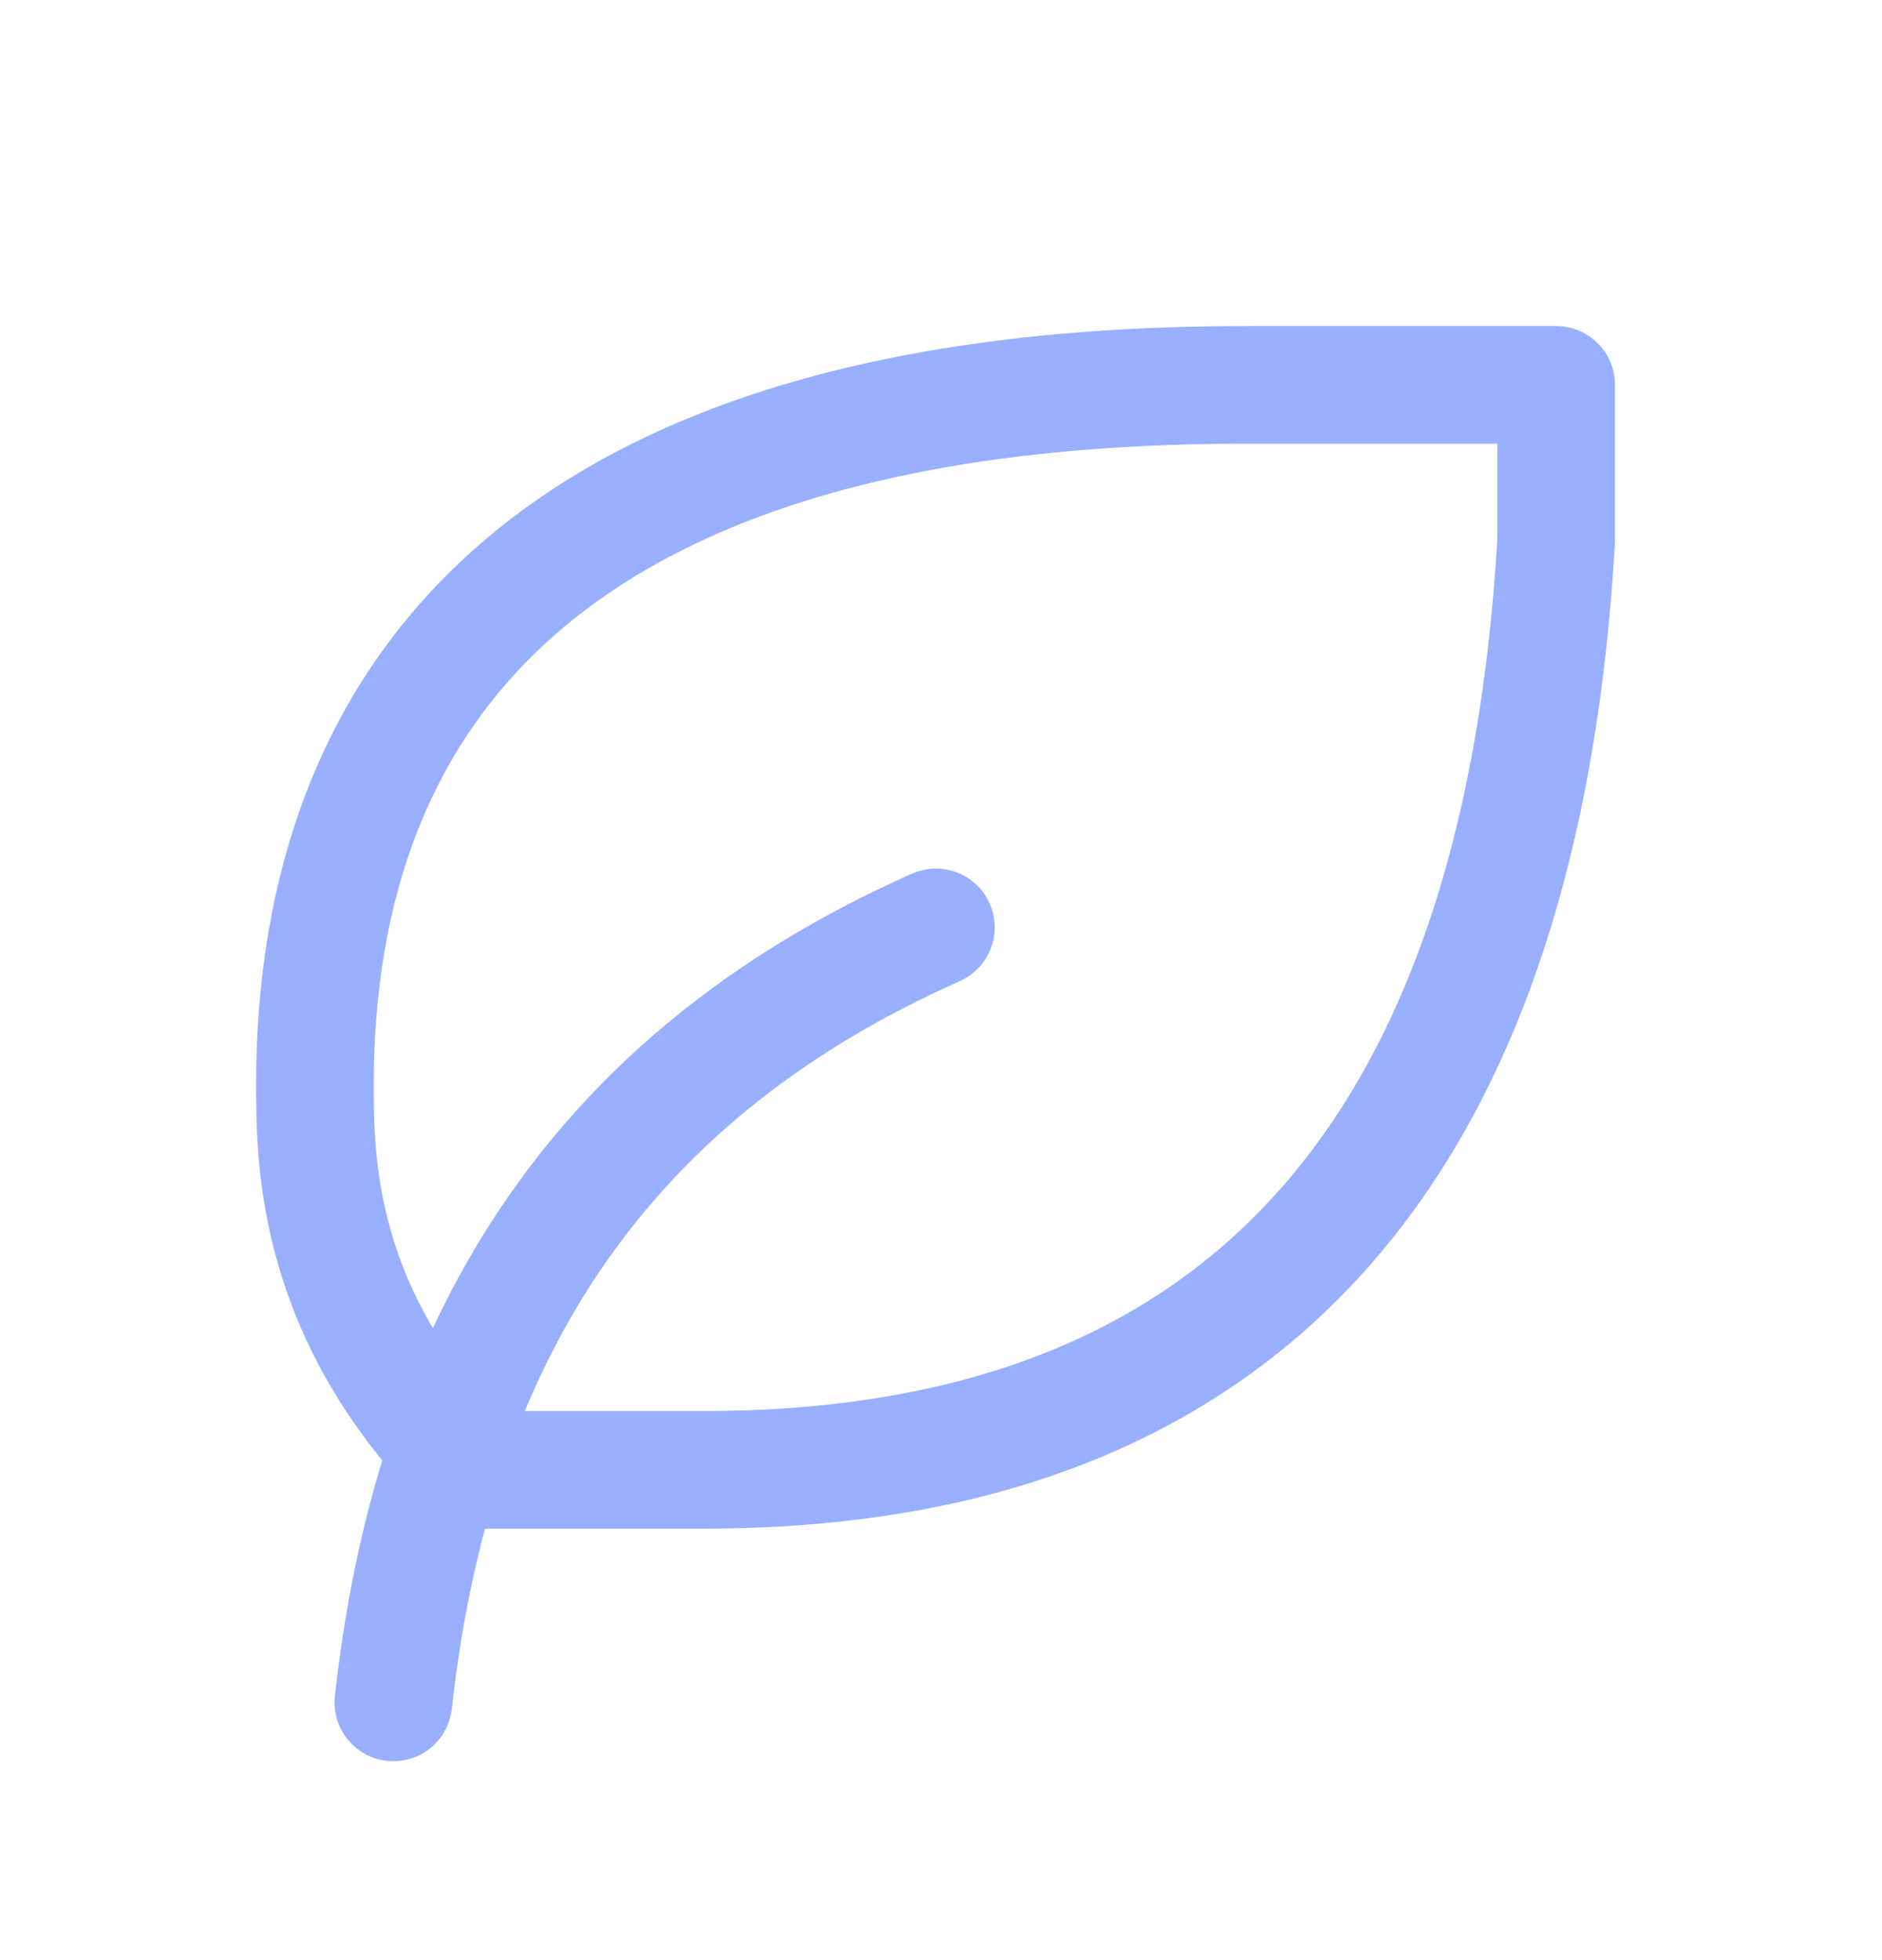 <?xml version="1.0" encoding="UTF-8"?> <svg xmlns="http://www.w3.org/2000/svg" width="24" height="25" viewBox="0 0 24 25" fill="none"> <g clip-path="url(#clip0_5166_2437)"> <path d="M5.016 21.713C5.51 17.265 7.487 13.805 11.935 11.828" stroke="#99AFFF" stroke-width="1.5" stroke-linecap="round" stroke-linejoin="round"></path> <path d="M8.972 18.747C15.118 18.747 19.351 15.497 19.845 6.886V4.909H15.877C6.981 4.909 4.029 8.863 4.016 13.805C4.016 14.793 4.016 16.77 5.993 18.747H8.958H8.972Z" stroke="#99AFFF" stroke-width="1.5" stroke-linecap="round" stroke-linejoin="round"></path> </g> <defs> <clipPath id="clip0_5166_2437"> <rect width="23.723" height="23.723" fill="white" transform="translate(0.074 0.955)"></rect> </clipPath> </defs> </svg> 